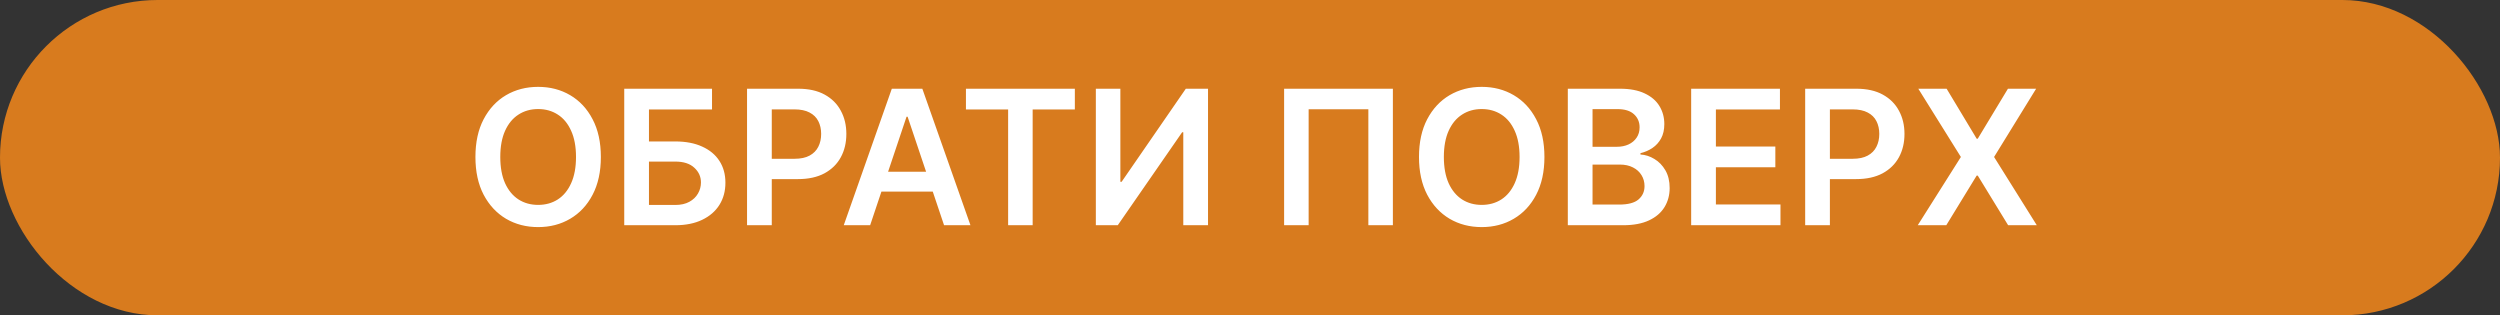 <?xml version="1.0" encoding="UTF-8"?> <svg xmlns="http://www.w3.org/2000/svg" width="333" height="42" viewBox="0 0 333 42" fill="none"><rect x="0" y="0" width="333" height="42" fill="#333333" stroke="none"/><rect width="333" height="42" rx="21" fill="#D87B1E"></rect><path d="M80.035 20.909C80.035 22.868 79.668 24.546 78.934 25.943C78.206 27.334 77.212 28.399 75.951 29.139C74.696 29.879 73.273 30.249 71.681 30.249C70.089 30.249 68.662 29.879 67.402 29.139C66.147 28.393 65.153 27.325 64.419 25.934C63.691 24.537 63.327 22.862 63.327 20.909C63.327 18.95 63.691 17.275 64.419 15.884C65.153 14.488 66.147 13.419 67.402 12.679C68.662 11.94 70.089 11.57 71.681 11.57C73.273 11.57 74.696 11.94 75.951 12.679C77.212 13.419 78.206 14.488 78.934 15.884C79.668 17.275 80.035 18.95 80.035 20.909ZM76.724 20.909C76.724 19.53 76.507 18.367 76.075 17.42C75.649 16.467 75.057 15.748 74.3 15.263C73.542 14.771 72.669 14.526 71.681 14.526C70.692 14.526 69.82 14.771 69.062 15.263C68.304 15.748 67.71 16.467 67.277 17.42C66.851 18.367 66.638 19.53 66.638 20.909C66.638 22.288 66.851 23.454 67.277 24.407C67.71 25.354 68.304 26.073 69.062 26.564C69.82 27.05 70.692 27.292 71.681 27.292C72.669 27.292 73.542 27.05 74.3 26.564C75.057 26.073 75.649 25.354 76.075 24.407C76.507 23.454 76.724 22.288 76.724 20.909ZM83.149 30V11.818H94.841V14.579H86.442V18.841H89.949C91.34 18.841 92.533 19.068 93.527 19.524C94.527 19.974 95.294 20.61 95.826 21.433C96.359 22.256 96.625 23.223 96.625 24.336C96.625 25.454 96.359 26.44 95.826 27.292C95.294 28.139 94.527 28.802 93.527 29.281C92.533 29.76 91.34 30 89.949 30H83.149ZM86.442 27.301H89.949C90.683 27.301 91.305 27.162 91.814 26.884C92.323 26.606 92.707 26.239 92.968 25.783C93.234 25.327 93.367 24.833 93.367 24.3C93.367 23.531 93.071 22.877 92.479 22.338C91.894 21.794 91.05 21.522 89.949 21.522H86.442V27.301ZM99.506 30V11.818H106.324C107.721 11.818 108.893 12.079 109.84 12.599C110.793 13.12 111.512 13.836 111.997 14.748C112.489 15.653 112.734 16.683 112.734 17.837C112.734 19.003 112.489 20.039 111.997 20.945C111.506 21.85 110.781 22.563 109.822 23.084C108.863 23.599 107.683 23.857 106.28 23.857H101.761V21.149H105.836C106.653 21.149 107.322 21.007 107.843 20.723C108.363 20.439 108.748 20.048 108.997 19.551C109.251 19.054 109.378 18.483 109.378 17.837C109.378 17.192 109.251 16.624 108.997 16.133C108.748 15.642 108.36 15.26 107.834 14.988C107.313 14.709 106.641 14.57 105.818 14.57H102.8V30H99.506ZM115.904 30H112.388L118.789 11.818H122.855L129.265 30H125.749L120.893 15.547H120.751L115.904 30ZM116.019 22.871H125.607V25.517H116.019V22.871ZM128.663 14.579V11.818H143.17V14.579H137.55V30H134.283V14.579H128.663ZM145.966 11.818H149.233V24.212H149.402L157.951 11.818H160.908V30H157.614V17.615H157.463L148.887 30H145.966V11.818ZM185.532 11.818V30H182.265V14.553H174.311V30H171.044V11.818H185.532ZM205.718 20.909C205.718 22.868 205.352 24.546 204.618 25.943C203.89 27.334 202.895 28.399 201.635 29.139C200.38 29.879 198.957 30.249 197.364 30.249C195.772 30.249 194.346 29.879 193.085 29.139C191.831 28.393 190.836 27.325 190.102 25.934C189.374 24.537 189.01 22.862 189.01 20.909C189.01 18.95 189.374 17.275 190.102 15.884C190.836 14.488 191.831 13.419 193.085 12.679C194.346 11.94 195.772 11.57 197.364 11.57C198.957 11.57 200.38 11.94 201.635 12.679C202.895 13.419 203.89 14.488 204.618 15.884C205.352 17.275 205.718 18.95 205.718 20.909ZM202.407 20.909C202.407 19.53 202.191 18.367 201.759 17.42C201.333 16.467 200.741 15.748 199.983 15.263C199.226 14.771 198.353 14.526 197.364 14.526C196.376 14.526 195.503 14.771 194.745 15.263C193.988 15.748 193.393 16.467 192.961 17.42C192.535 18.367 192.322 19.53 192.322 20.909C192.322 22.288 192.535 23.454 192.961 24.407C193.393 25.354 193.988 26.073 194.745 26.564C195.503 27.05 196.376 27.292 197.364 27.292C198.353 27.292 199.226 27.05 199.983 26.564C200.741 26.073 201.333 25.354 201.759 24.407C202.191 23.454 202.407 22.288 202.407 20.909ZM208.832 30V11.818H215.793C217.107 11.818 218.199 12.025 219.069 12.44C219.944 12.848 220.598 13.407 221.031 14.117C221.469 14.828 221.688 15.633 221.688 16.532C221.688 17.272 221.545 17.905 221.261 18.432C220.977 18.953 220.596 19.376 220.116 19.702C219.637 20.027 219.101 20.261 218.509 20.403V20.581C219.154 20.616 219.773 20.814 220.365 21.175C220.962 21.53 221.451 22.034 221.83 22.685C222.208 23.336 222.398 24.123 222.398 25.046C222.398 25.987 222.17 26.834 221.714 27.585C221.258 28.331 220.572 28.92 219.654 29.352C218.737 29.784 217.583 30 216.192 30H208.832ZM212.126 27.248H215.668C216.864 27.248 217.725 27.02 218.252 26.564C218.784 26.103 219.051 25.511 219.051 24.789C219.051 24.25 218.918 23.765 218.651 23.333C218.385 22.895 218.006 22.552 217.515 22.303C217.024 22.048 216.438 21.921 215.757 21.921H212.126V27.248ZM212.126 19.551H215.384C215.952 19.551 216.464 19.447 216.92 19.24C217.376 19.027 217.734 18.728 217.994 18.343C218.261 17.953 218.394 17.491 218.394 16.959C218.394 16.254 218.145 15.674 217.648 15.218C217.157 14.763 216.426 14.535 215.455 14.535H212.126V19.551ZM225.263 30V11.818H237.088V14.579H228.557V19.515H236.476V22.276H228.557V27.239H237.159V30H225.263ZM240.449 30V11.818H247.267C248.664 11.818 249.835 12.079 250.782 12.599C251.735 13.12 252.454 13.836 252.94 14.748C253.431 15.653 253.677 16.683 253.677 17.837C253.677 19.003 253.431 20.039 252.94 20.945C252.448 21.85 251.723 22.563 250.765 23.084C249.806 23.599 248.625 23.857 247.222 23.857H242.704V21.149H246.778C247.595 21.149 248.264 21.007 248.785 20.723C249.306 20.439 249.69 20.048 249.939 19.551C250.194 19.054 250.321 18.483 250.321 17.837C250.321 17.192 250.194 16.624 249.939 16.133C249.69 15.642 249.303 15.26 248.776 14.988C248.255 14.709 247.583 14.57 246.761 14.57H243.742V30H240.449ZM259.29 11.818L263.294 18.477H263.436L267.457 11.818H271.213L265.611 20.909L271.301 30H267.484L263.436 23.386H263.294L259.245 30H255.445L261.189 20.909L255.517 11.818H259.29Z" fill="white"></path></svg> 